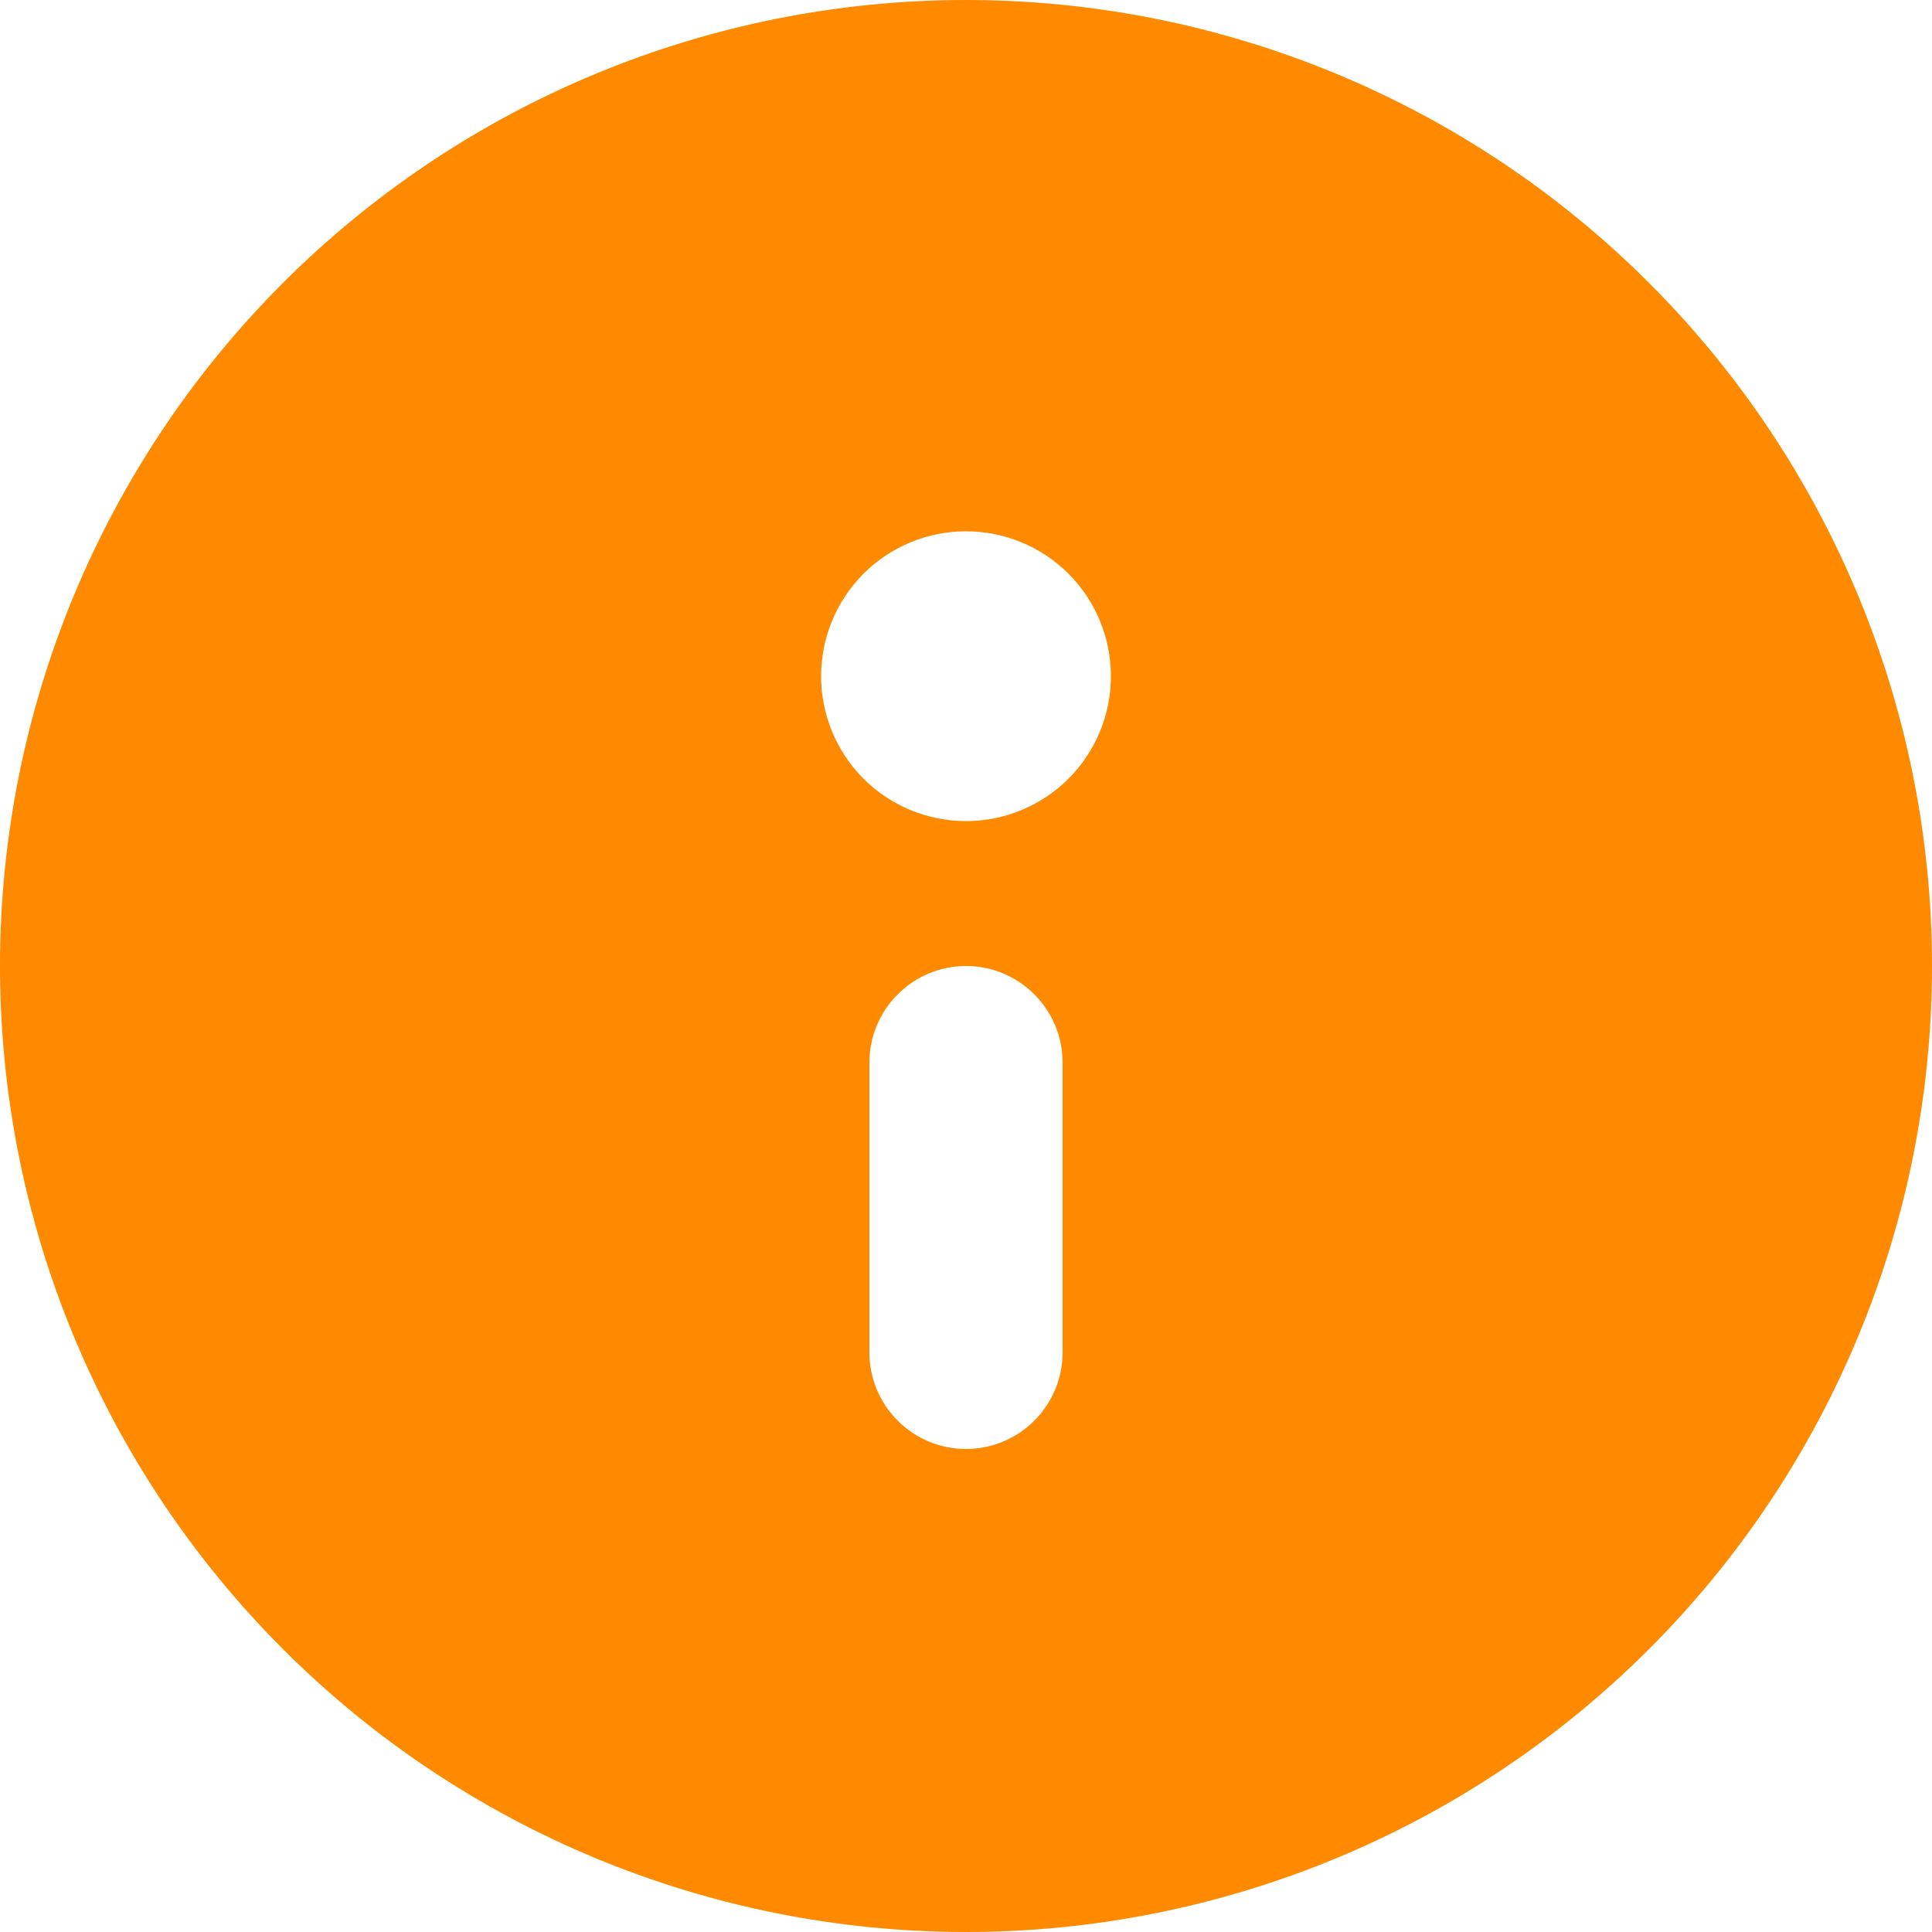 <svg width="18" height="18" viewBox="0 0 18 18" fill="none" xmlns="http://www.w3.org/2000/svg">
<path d="M18 9C18 11.387 17.052 13.676 15.364 15.364C13.676 17.052 11.387 18 9 18C6.613 18 4.324 17.052 2.636 15.364C0.948 13.676 0 11.387 0 9C0 6.613 0.948 4.324 2.636 2.636C4.324 0.948 6.613 0 9 0C11.387 0 13.676 0.948 15.364 2.636C17.052 4.324 18 6.613 18 9ZM8.1 9.9V12.6C8.1 12.839 8.195 13.068 8.364 13.236C8.532 13.405 8.761 13.5 9 13.5C9.239 13.5 9.468 13.405 9.636 13.236C9.805 13.068 9.9 12.839 9.9 12.6V9.9C9.9 9.661 9.805 9.432 9.636 9.264C9.468 9.095 9.239 9 9 9C8.761 9 8.532 9.095 8.364 9.264C8.195 9.432 8.1 9.661 8.1 9.9ZM9 4.95C8.642 4.95 8.299 5.092 8.045 5.345C7.792 5.599 7.65 5.942 7.65 6.3C7.65 6.658 7.792 7.001 8.045 7.255C8.299 7.508 8.642 7.65 9 7.65C9.358 7.65 9.701 7.508 9.955 7.255C10.208 7.001 10.35 6.658 10.35 6.3C10.35 5.942 10.208 5.599 9.955 5.345C9.701 5.092 9.358 4.95 9 4.95Z" fill="#FF8A00"/>
</svg>
